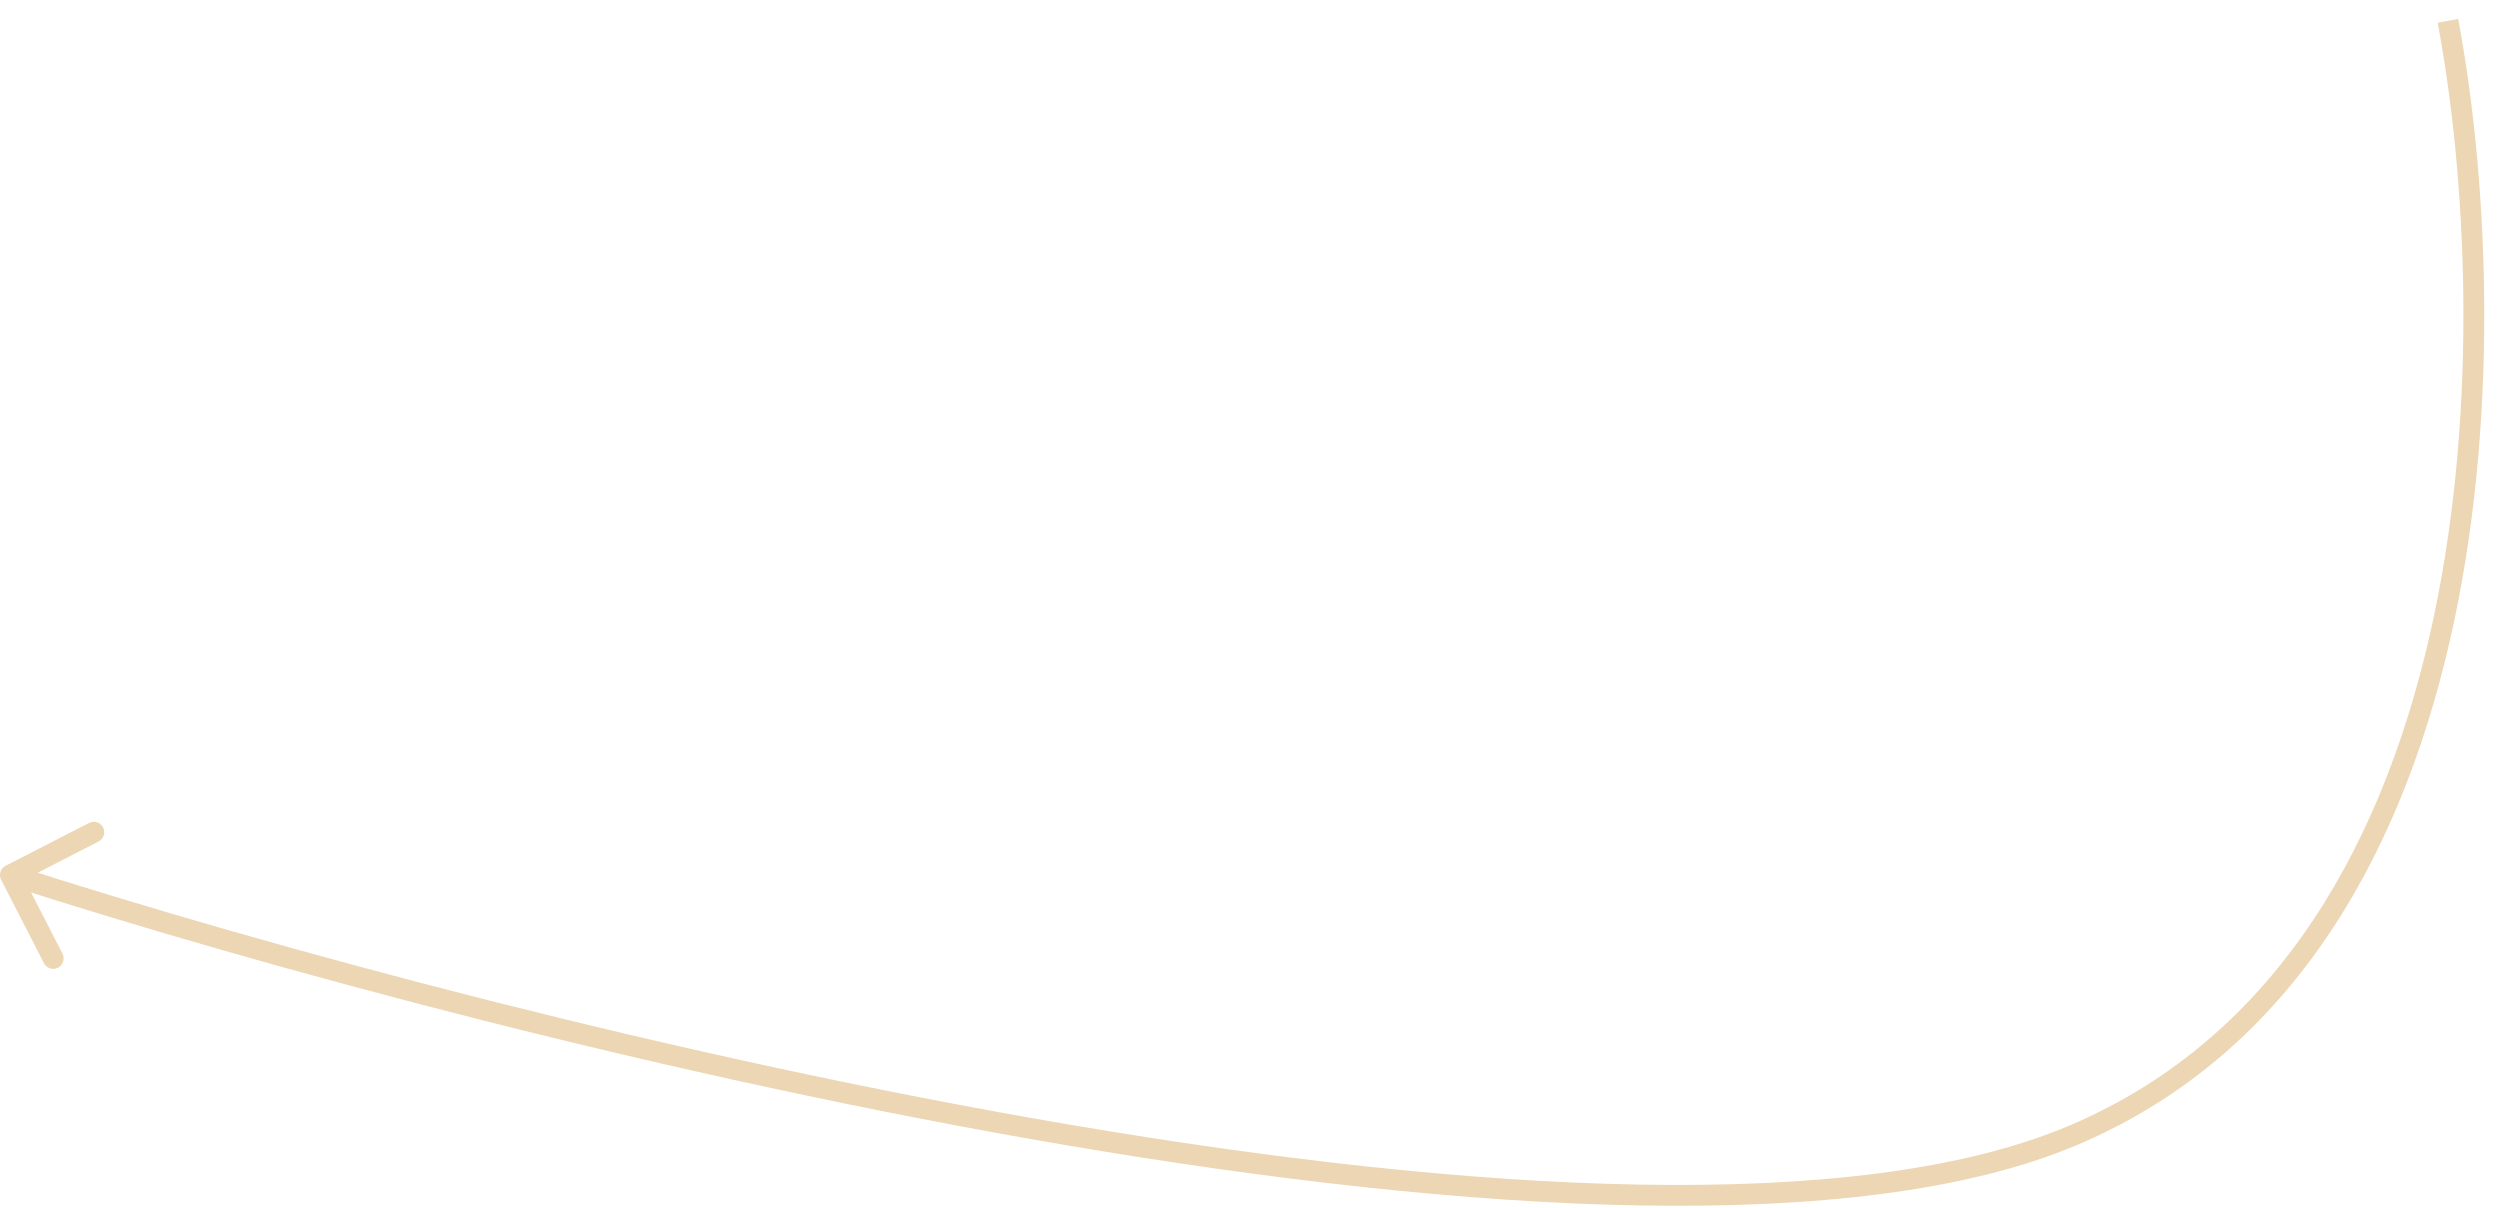 <?xml version="1.0" encoding="UTF-8"?> <svg xmlns="http://www.w3.org/2000/svg" width="120" height="58" viewBox="0 0 120 58" fill="none"> <path d="M0.272 41.555C0.026 41.681 -0.071 41.983 0.055 42.228L2.109 46.232C2.235 46.478 2.536 46.575 2.782 46.449C3.028 46.323 3.125 46.022 2.999 45.776L1.173 42.217L4.732 40.391C4.978 40.265 5.075 39.964 4.949 39.718C4.823 39.472 4.521 39.375 4.276 39.501L0.272 41.555ZM117.009 1.092C118.333 8.128 119.027 19.234 116.811 29.659C114.594 40.087 109.49 49.73 99.305 54.039L99.695 54.961C110.31 50.47 115.54 40.447 117.789 29.866C120.039 19.282 119.334 8.039 117.991 0.908L117.009 1.092ZM99.305 54.039C94.203 56.198 87.02 57.008 78.687 56.861C70.366 56.714 60.949 55.615 51.409 53.995C32.329 50.754 12.803 45.435 0.653 41.524L0.347 42.476C12.531 46.398 32.104 51.73 51.241 54.98C60.81 56.606 70.28 57.713 78.669 57.861C87.046 58.009 94.397 57.202 99.695 54.961L99.305 54.039Z" fill="#ECD6B4"></path> </svg> 